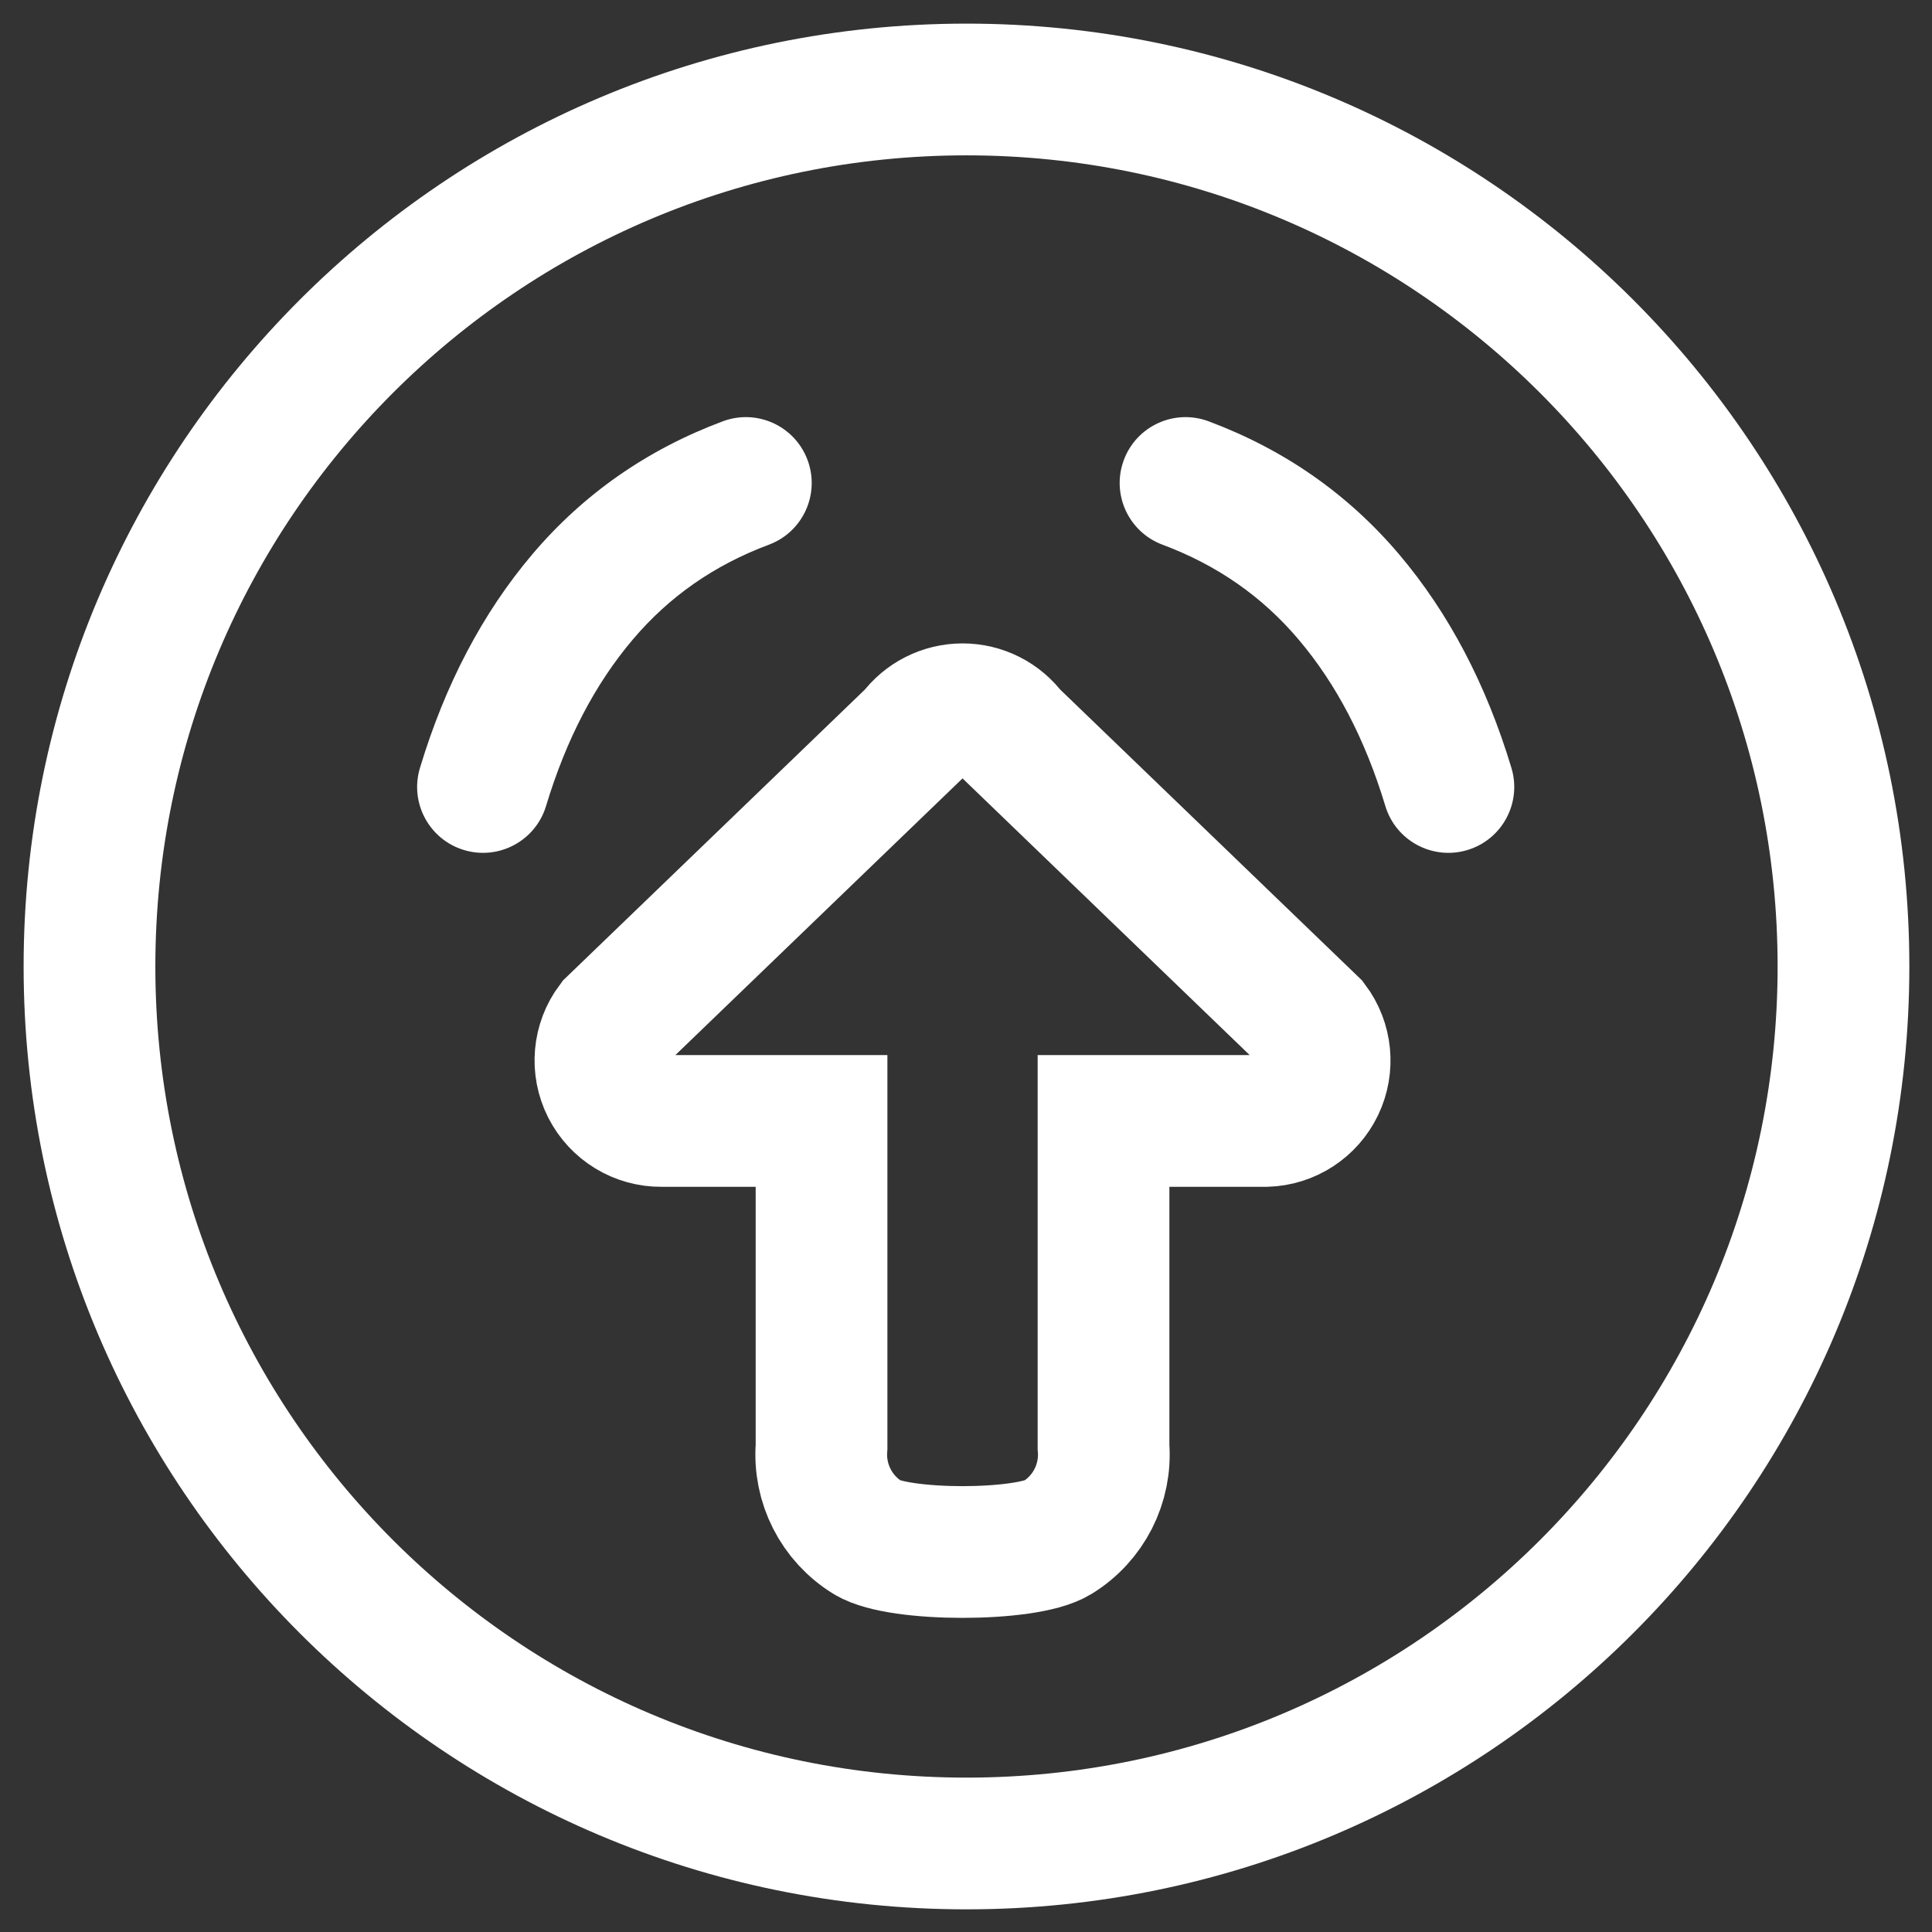 <?xml version="1.0" encoding="UTF-8"?>
<svg width="44px" height="44px" viewBox="0 0 44 44" version="1.1" xmlns="http://www.w3.org/2000/svg" xmlns:xlink="http://www.w3.org/1999/xlink">
    <rect x="0" y="0" width="44" height="44" fill="#333333" stroke="none"/>
    <!-- Generator: Sketch 60 (88103) - https://sketch.com -->
    <title>shangxian</title>
    <desc>Created with Sketch.</desc>
    <g id="Page-1" stroke="none" stroke-width="1" fill="none" fill-rule="evenodd">
        <g id="群发宝网站1" transform="translate(-232, -808)">
            <g id="shangxian" transform="translate(234, 810)">
                <path d="M0.038,20.011 C0.038,31.042 8.98,39.984 20.011,39.984 C31.042,39.984 39.984,31.042 39.984,20.011 C39.984,8.98 31.042,0.038 20.011,0.038 C8.98,0.038 0.038,8.98 0.038,20.011 Z" id="Path" stroke="#FFFFFF" stroke-width="3"></path>
                <path d="M10.436,16.356 C10.197,17.149 9.36,17.598 8.567,17.359 C7.774,17.12 7.325,16.283 7.564,15.49 C8.137,13.589 8.989,11.963 10.123,10.624 C11.286,9.252 12.739,8.238 14.461,7.595 C15.237,7.305 16.101,7.699 16.391,8.475 C16.681,9.251 16.287,10.115 15.511,10.405 C14.266,10.87 13.24,11.586 12.412,12.564 C11.555,13.575 10.895,14.835 10.436,16.356 Z" id="Line-12" fill="#FFFFFF" fill-rule="nonzero"></path>
                <path d="M26.436,16.356 C26.197,17.149 25.36,17.598 24.567,17.359 C23.774,17.12 23.325,16.283 23.564,15.49 C24.137,13.589 24.989,11.963 26.123,10.624 C27.286,9.252 28.739,8.238 30.461,7.595 C31.237,7.305 32.101,7.699 32.391,8.475 C32.681,9.251 32.287,10.115 31.511,10.405 C30.266,10.87 29.24,11.586 28.412,12.564 C27.555,13.575 26.895,14.835 26.436,16.356 Z" id="Line-12-Copy" fill="#FFFFFF" fill-rule="nonzero" transform="translate(27.993, 12.461) scale(-1, 1) translate(-27.993, -12.461) "></path>
                <path d="M21.03,14.713 C20.77,14.361 20.359,14.153 19.921,14.153 C19.484,14.153 19.072,14.361 18.812,14.713 L11.95,21.325 C11.635,21.744 11.586,22.306 11.823,22.774 C12.06,23.241 12.541,23.534 13.066,23.529 L16.71,23.529 L16.71,30.953 C16.645,31.785 17.051,32.583 17.762,33.019 C18.473,33.455 21.369,33.455 22.08,33.019 C22.791,32.583 23.198,31.785 23.132,30.953 L23.132,23.529 L26.832,23.529 C27.346,23.514 27.809,23.213 28.032,22.749 C28.255,22.286 28.201,21.736 27.892,21.325 L21.03,14.713 Z" id="Path" stroke="#FFFFFF" stroke-width="3"></path>
            </g>
        </g>
    </g>
</svg>